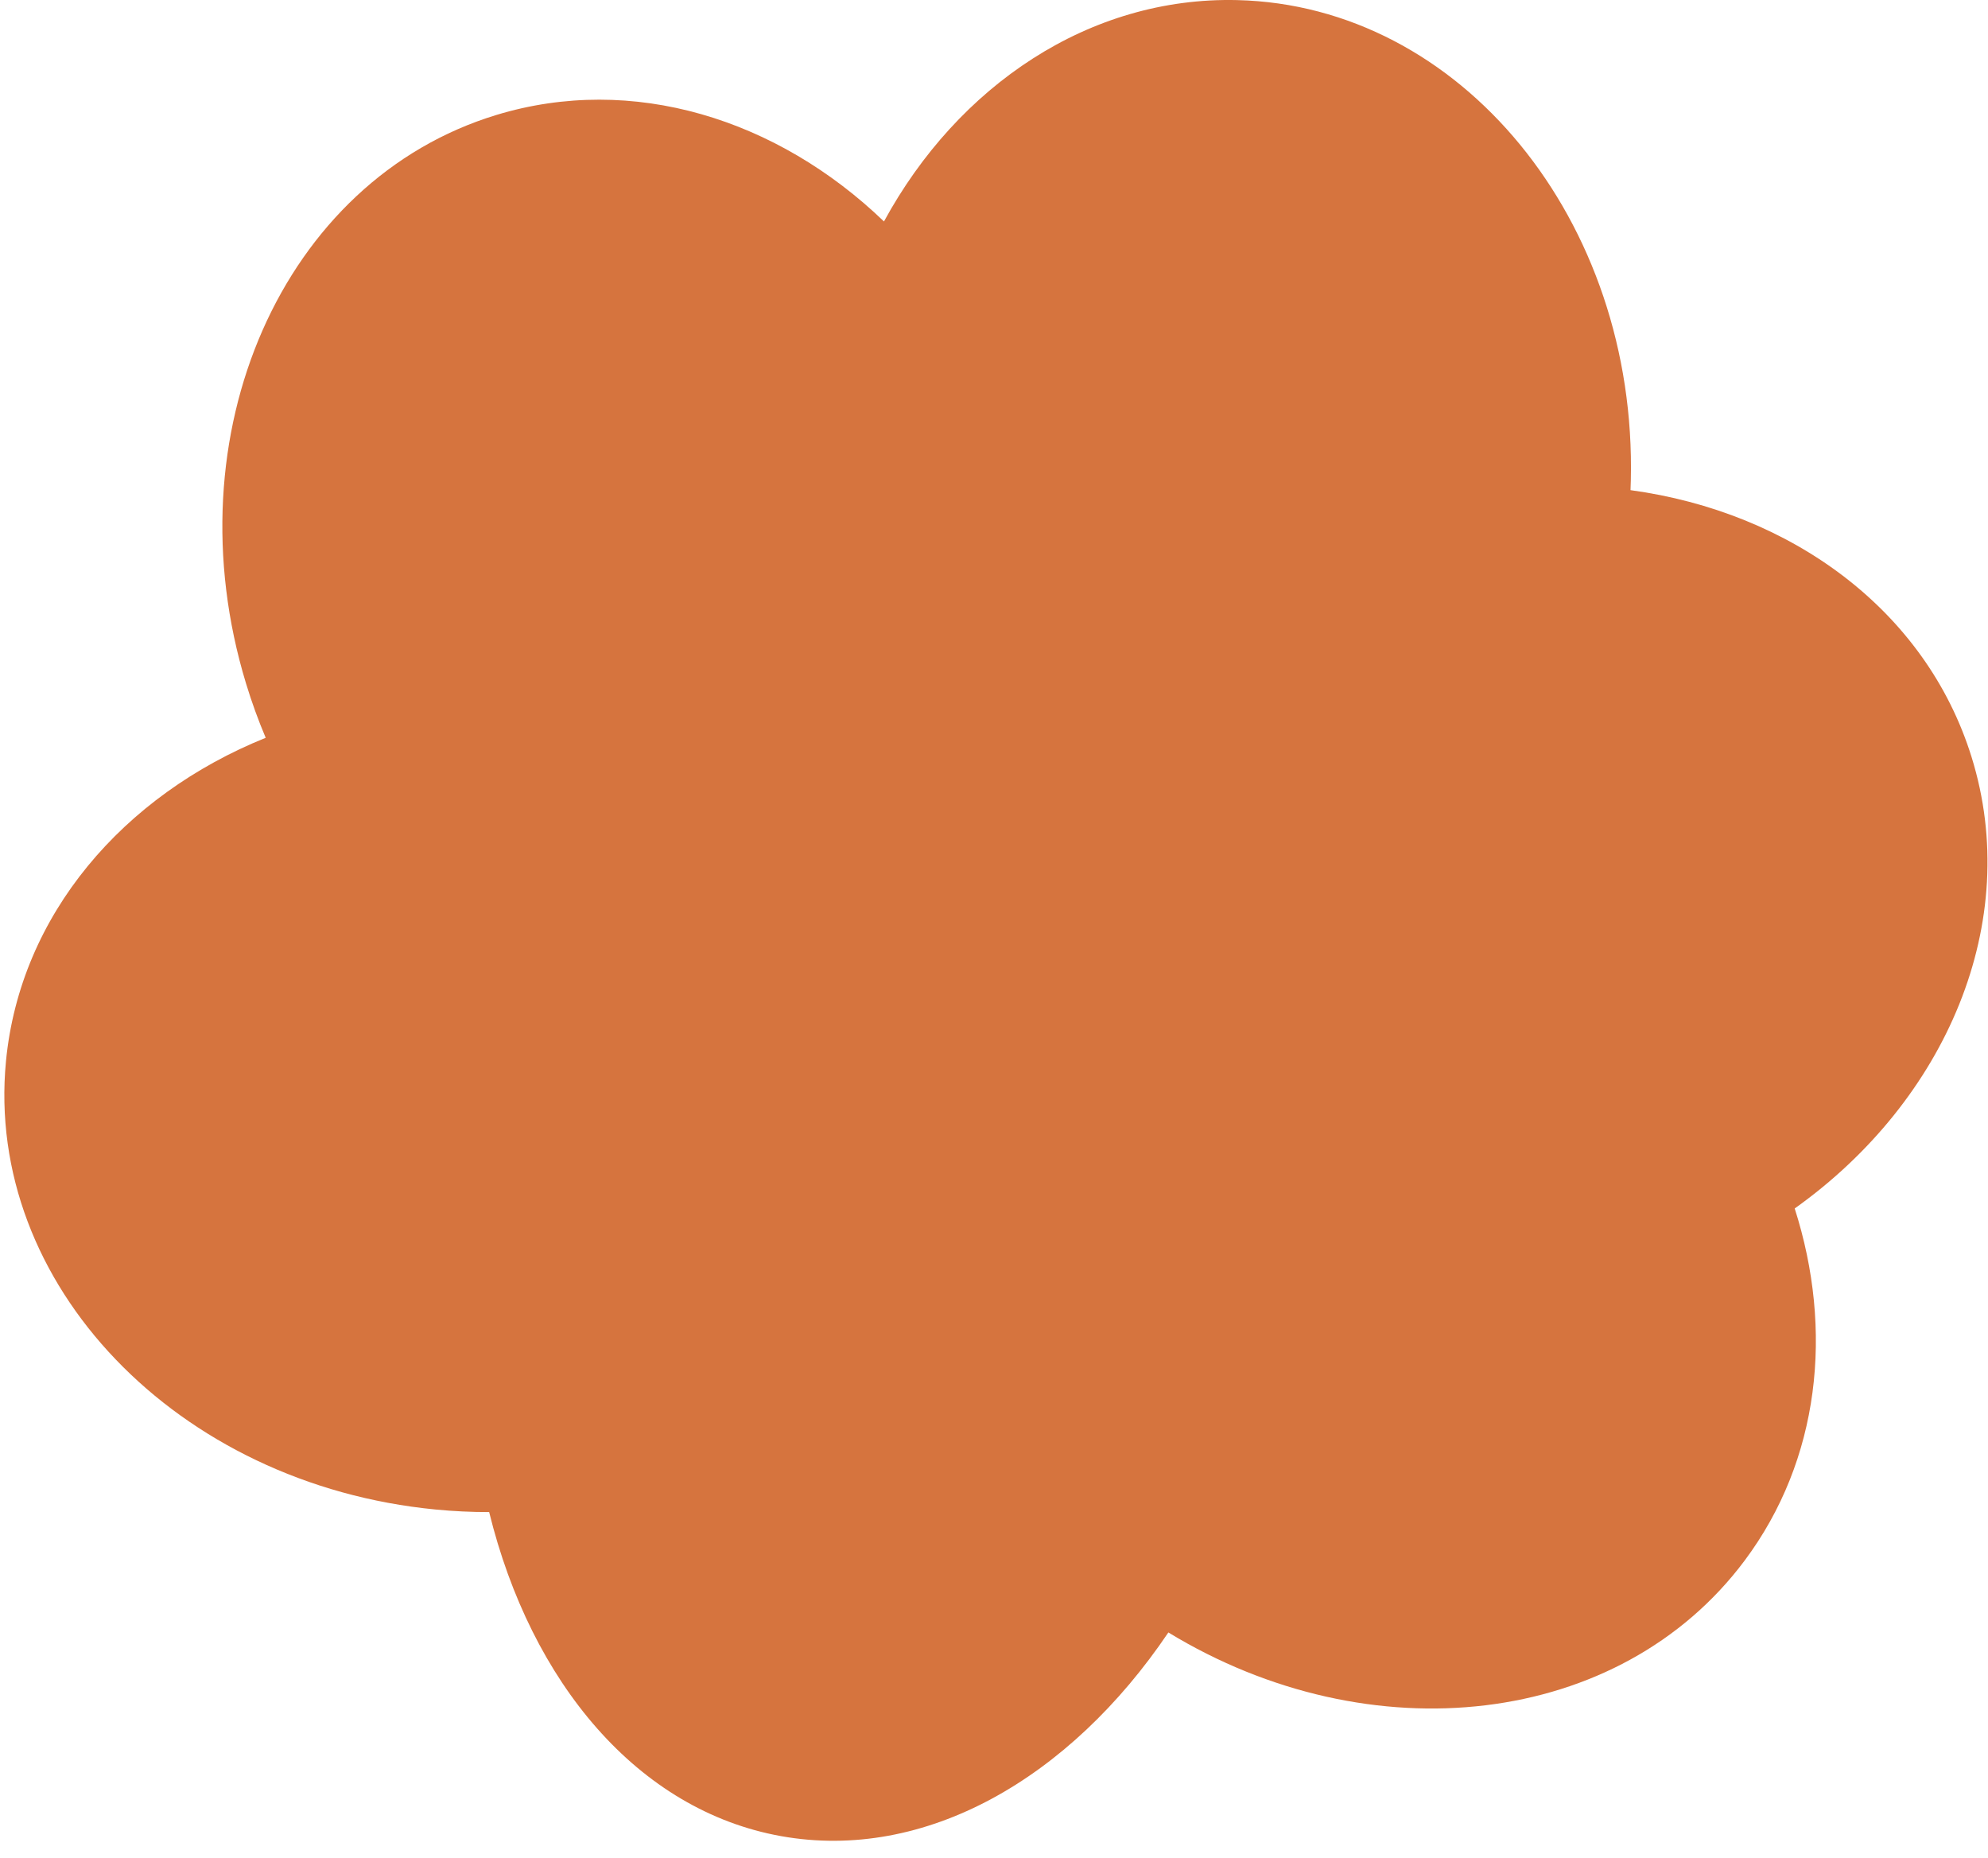 <?xml version="1.0" encoding="UTF-8"?> <svg xmlns="http://www.w3.org/2000/svg" width="107" height="100" viewBox="0 0 107 100" fill="none"><path fill-rule="evenodd" clip-rule="evenodd" d="M26.328 81.367C25.379 81.368 24.418 81.323 23.449 81.229C9.52 79.885 -0.835 69.082 0.322 57.101C1.082 49.223 6.63 42.797 14.301 39.701C13.901 38.757 13.546 37.78 13.24 36.773C9.166 23.385 15.198 9.691 26.714 6.187C34.047 3.955 41.836 6.394 47.578 11.917C51.557 4.607 58.634 -0.184 66.588 0.005C78.622 0.291 88.108 11.863 87.776 25.854C87.772 26.028 87.766 26.201 87.759 26.375C96.397 27.551 103.655 32.83 106.114 40.731C108.879 49.612 104.771 59.207 96.596 65.029C98.696 71.586 97.946 78.559 93.906 83.97C87.191 92.963 73.76 94.468 62.885 87.844C57.579 95.71 49.779 100.191 42.044 98.805C34.332 97.422 28.585 90.547 26.328 81.367Z" fill="#D6743E"></path></svg> 